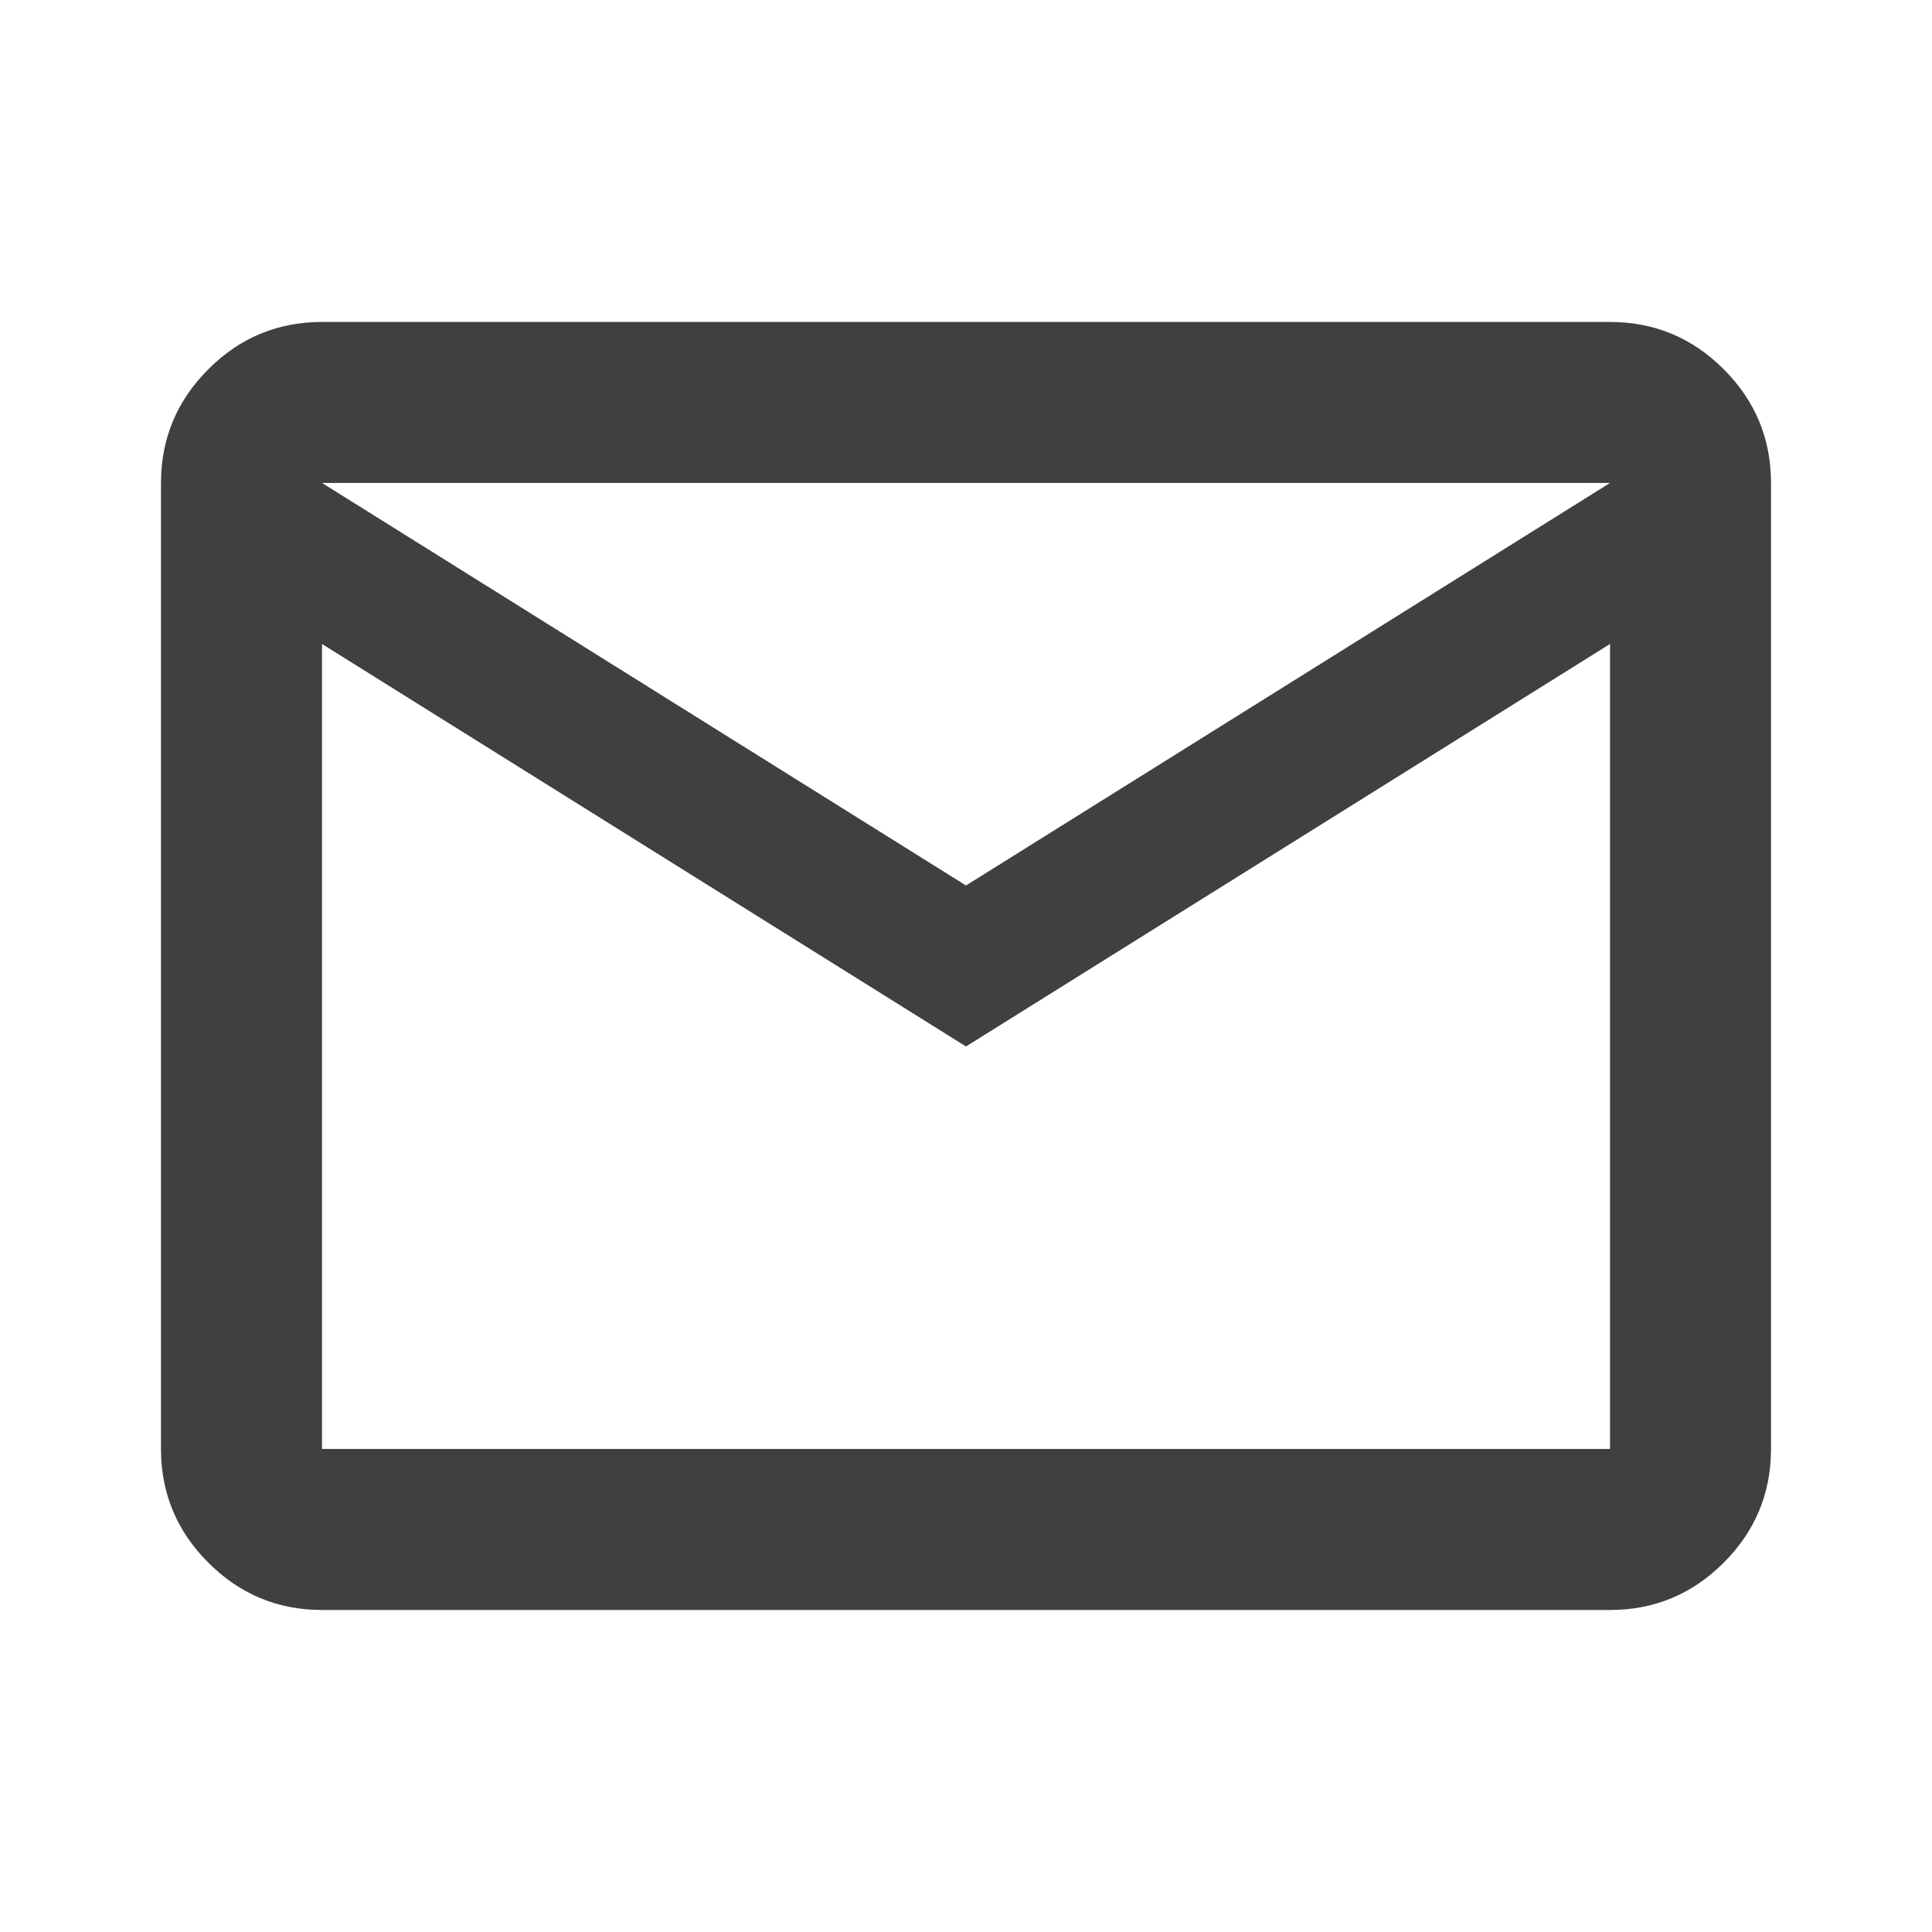 <svg width="40" height="40" viewBox="0 0 40 40" fill="none" xmlns="http://www.w3.org/2000/svg">
<mask id="mask0_2262_20934" style="mask-type:alpha" maskUnits="userSpaceOnUse" x="0" y="0" width="40" height="40">
<rect width="40" height="40" fill="#D9D9D9"/>
</mask>
<g mask="url(#mask0_2262_20934)">
<path d="M6.667 33.333C5.75 33.333 4.965 33.006 4.313 32.353C3.66 31.701 3.333 30.916 3.333 29.999V9.999C3.333 9.083 3.66 8.298 4.313 7.645C4.965 6.992 5.75 6.666 6.667 6.666H33.334C34.25 6.666 35.035 6.992 35.688 7.645C36.34 8.298 36.667 9.083 36.667 9.999V29.999C36.667 30.916 36.34 31.701 35.688 32.353C35.035 33.006 34.25 33.333 33.334 33.333H6.667ZM20 21.666L6.667 13.333V29.999H33.334V13.333L20 21.666ZM20 18.333L33.334 9.999H6.667L20 18.333ZM6.667 13.333V9.999V29.999V13.333Z" fill="#404040"/>
</g>
</svg>
